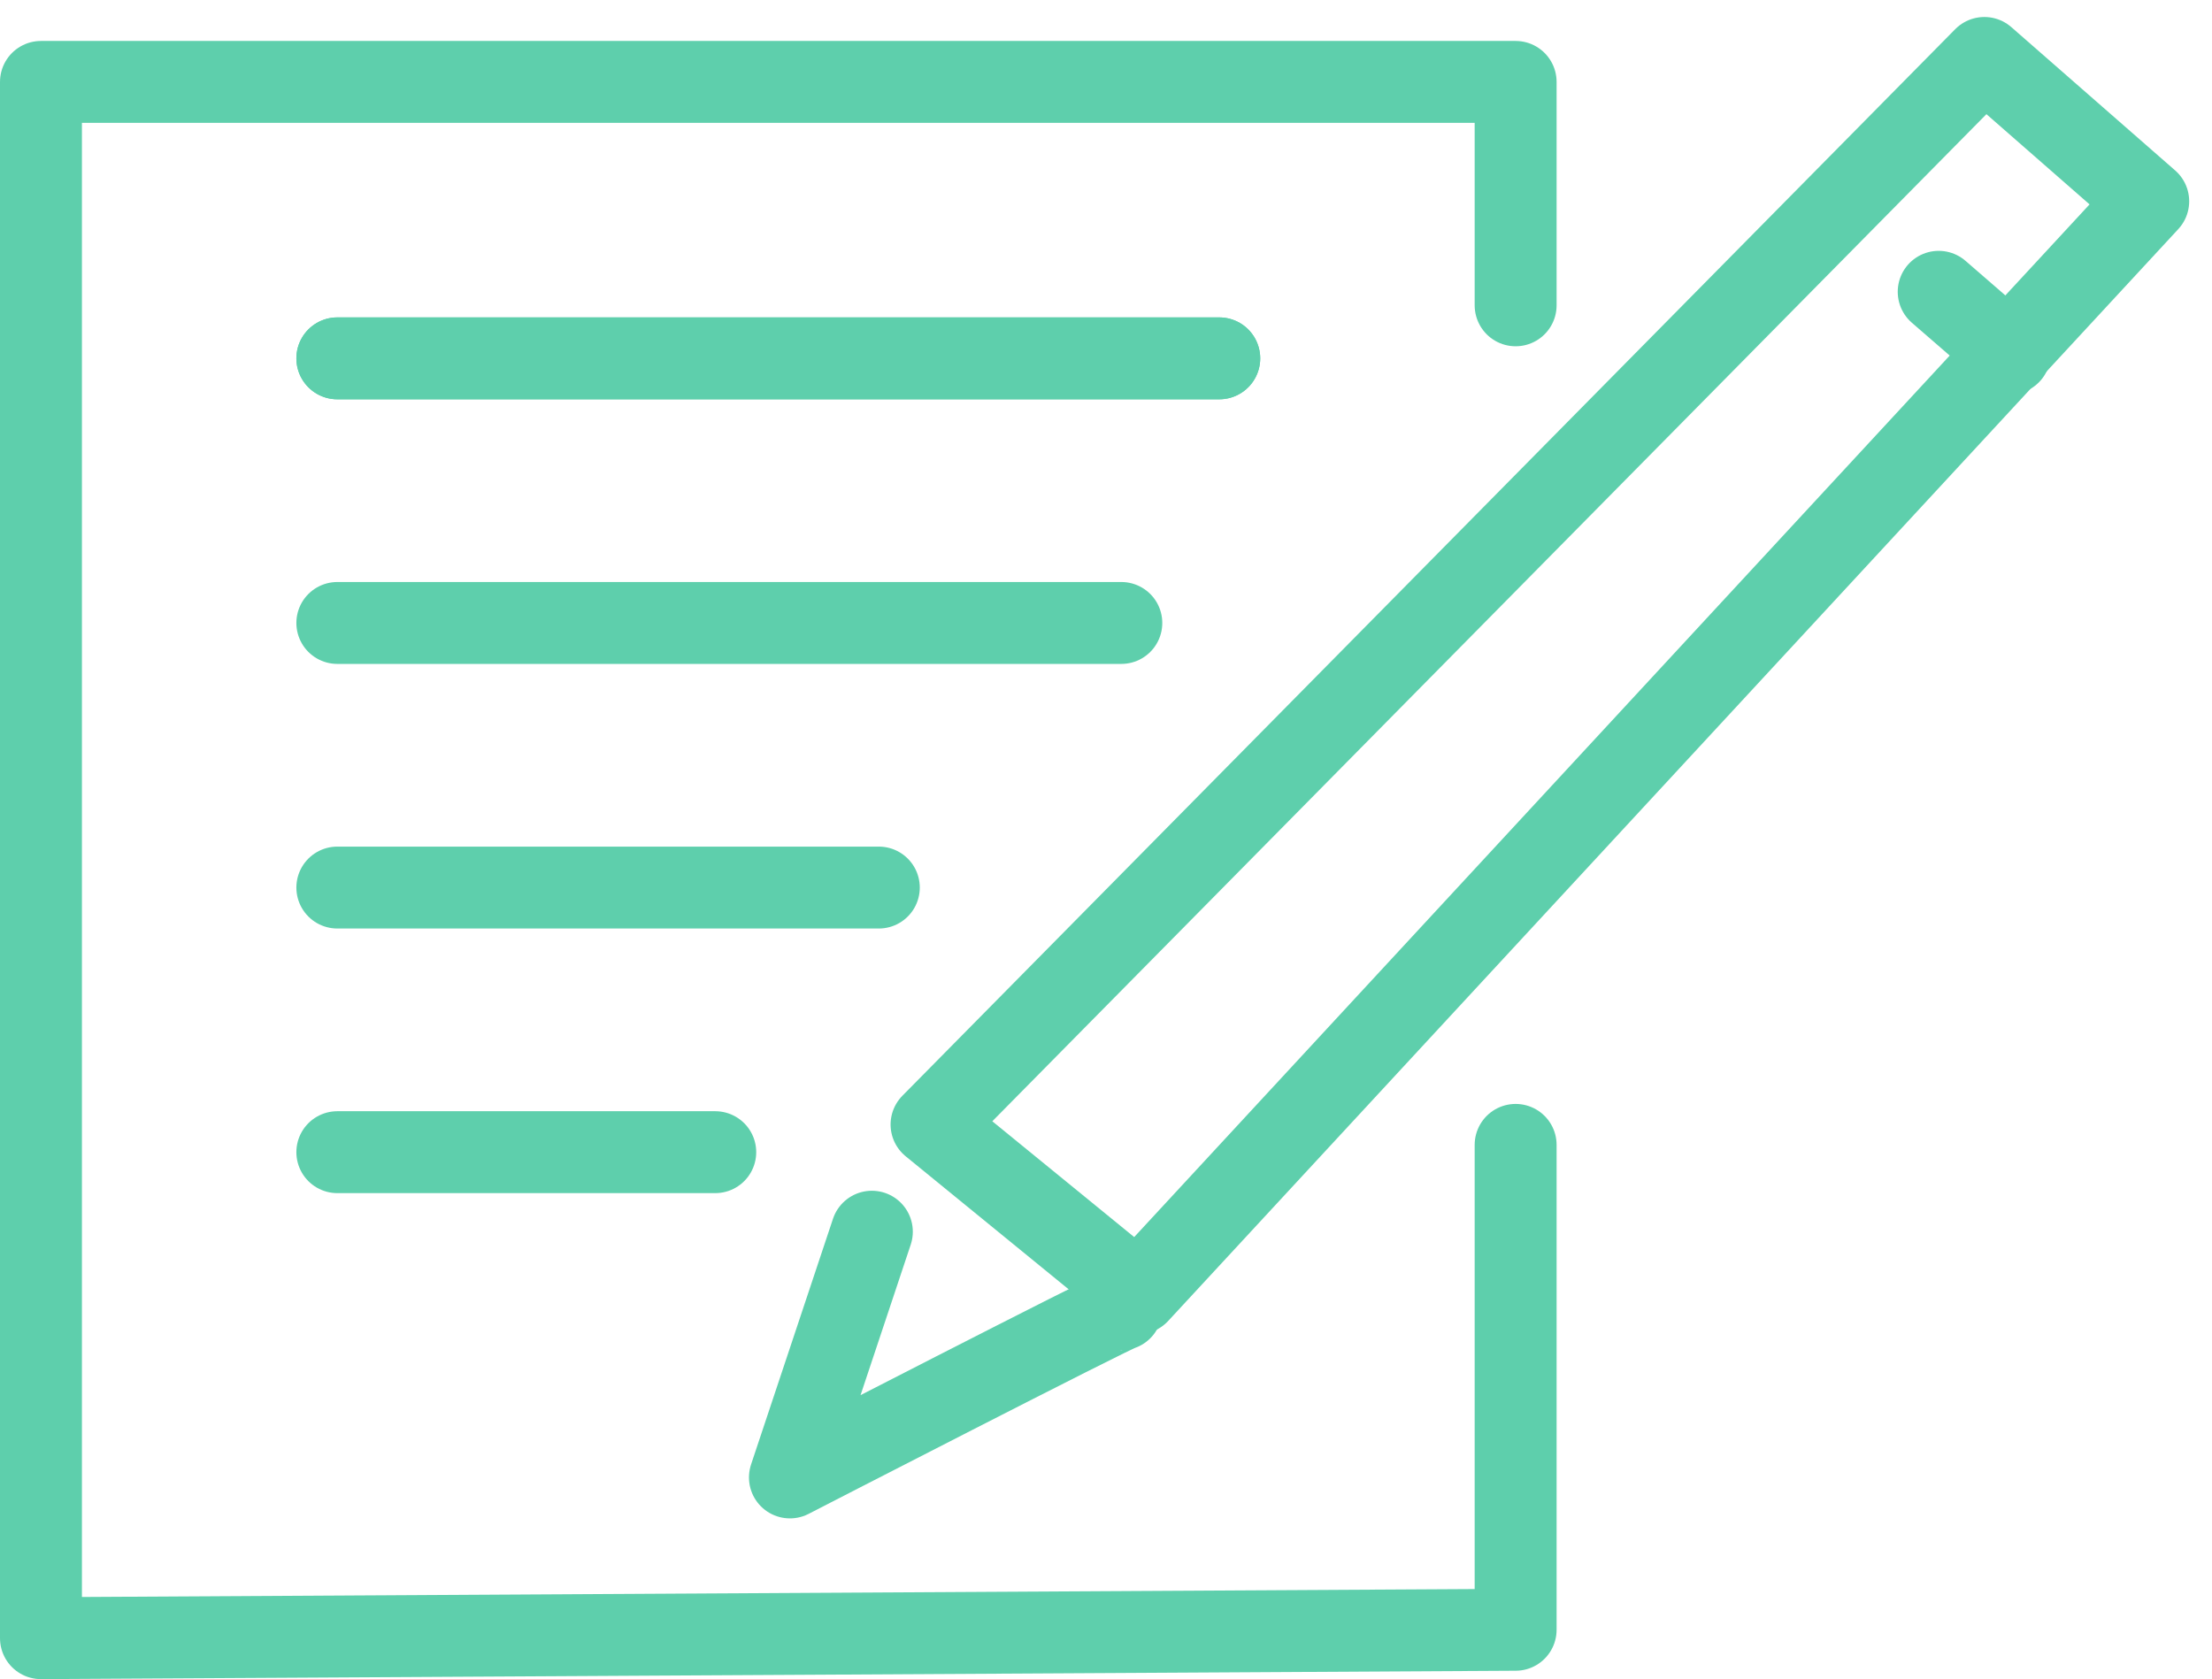 <?xml version="1.0" encoding="UTF-8"?>
<svg width="54px" height="41px" viewBox="0 0 54 41" version="1.1" xmlns="http://www.w3.org/2000/svg" xmlns:xlink="http://www.w3.org/1999/xlink">
    <!-- Generator: sketchtool 61 (101010) - https://sketch.com -->
    <title>F6BFA092-4D4E-492A-9D7E-1786AA9D7F33@1x</title>
    <desc>Created with sketchtool.</desc>
    <g id="Acervo" stroke="none" stroke-width="1" fill="none" fill-rule="evenodd" stroke-linecap="round" stroke-linejoin="round">
        <g id="acervo-home-white" transform="translate(-899, -1862)" stroke="#5ECFAC" stroke-width="2">
            <g id="#perfil" transform="translate(0, 755)">
                <g id="biblioteca" transform="translate(216, 842)">
                    <g id="Group-Copy" transform="translate(514, 21)">
                        <g id="chapeu-e-titulo">
                            <g id="#topo-active" transform="translate(4.5, 244.5)">
                                <g id="Group-5" transform="translate(127.5, 0.385)">
                                    <g id="icon-notas-metodologicas" transform="translate(38, 0.53)">
                                        <polyline id="Path" points="36 26.54 36 38.38 0 38.585 0 0.585 36 0.585 36 6.04"></polyline>
                                        <polygon id="Stroke-7" points="47.443 -1.4033219e-13 51.443 3.5 26.784 30.16 21.741 26.043"></polygon>
                                        <line x1="46.328" y1="5.71" x2="48.064" y2="7.216" id="Line-9"></line>
                                        <path d="M26.374,30.555 C26.257,30.555 18.284,34.66 18.284,34.66 L20.284,28.66" id="Stroke-11"></path>
                                        <line x1="7.235" y1="7.335" x2="28.765" y2="7.335" id="Line-6-Copy-3"></line>
                                        <line x1="7.235" y1="7.335" x2="28.765" y2="7.335" id="Line-6-Copy-6"></line>
                                        <line x1="7.235" y1="13.796" x2="26.374" y2="13.796" id="Line-6-Copy-7"></line>
                                        <line x1="7.235" y1="20.257" x2="20.454" y2="20.257" id="Line-6-Copy-8"></line>
                                        <line x1="7.235" y1="26.718" x2="16.461" y2="26.718" id="Line-6-Copy-9"></line>
                                    </g>
                                </g>
                            </g>
                        </g>
                    </g>
                </g>
            </g>
        </g>
    </g>
</svg>